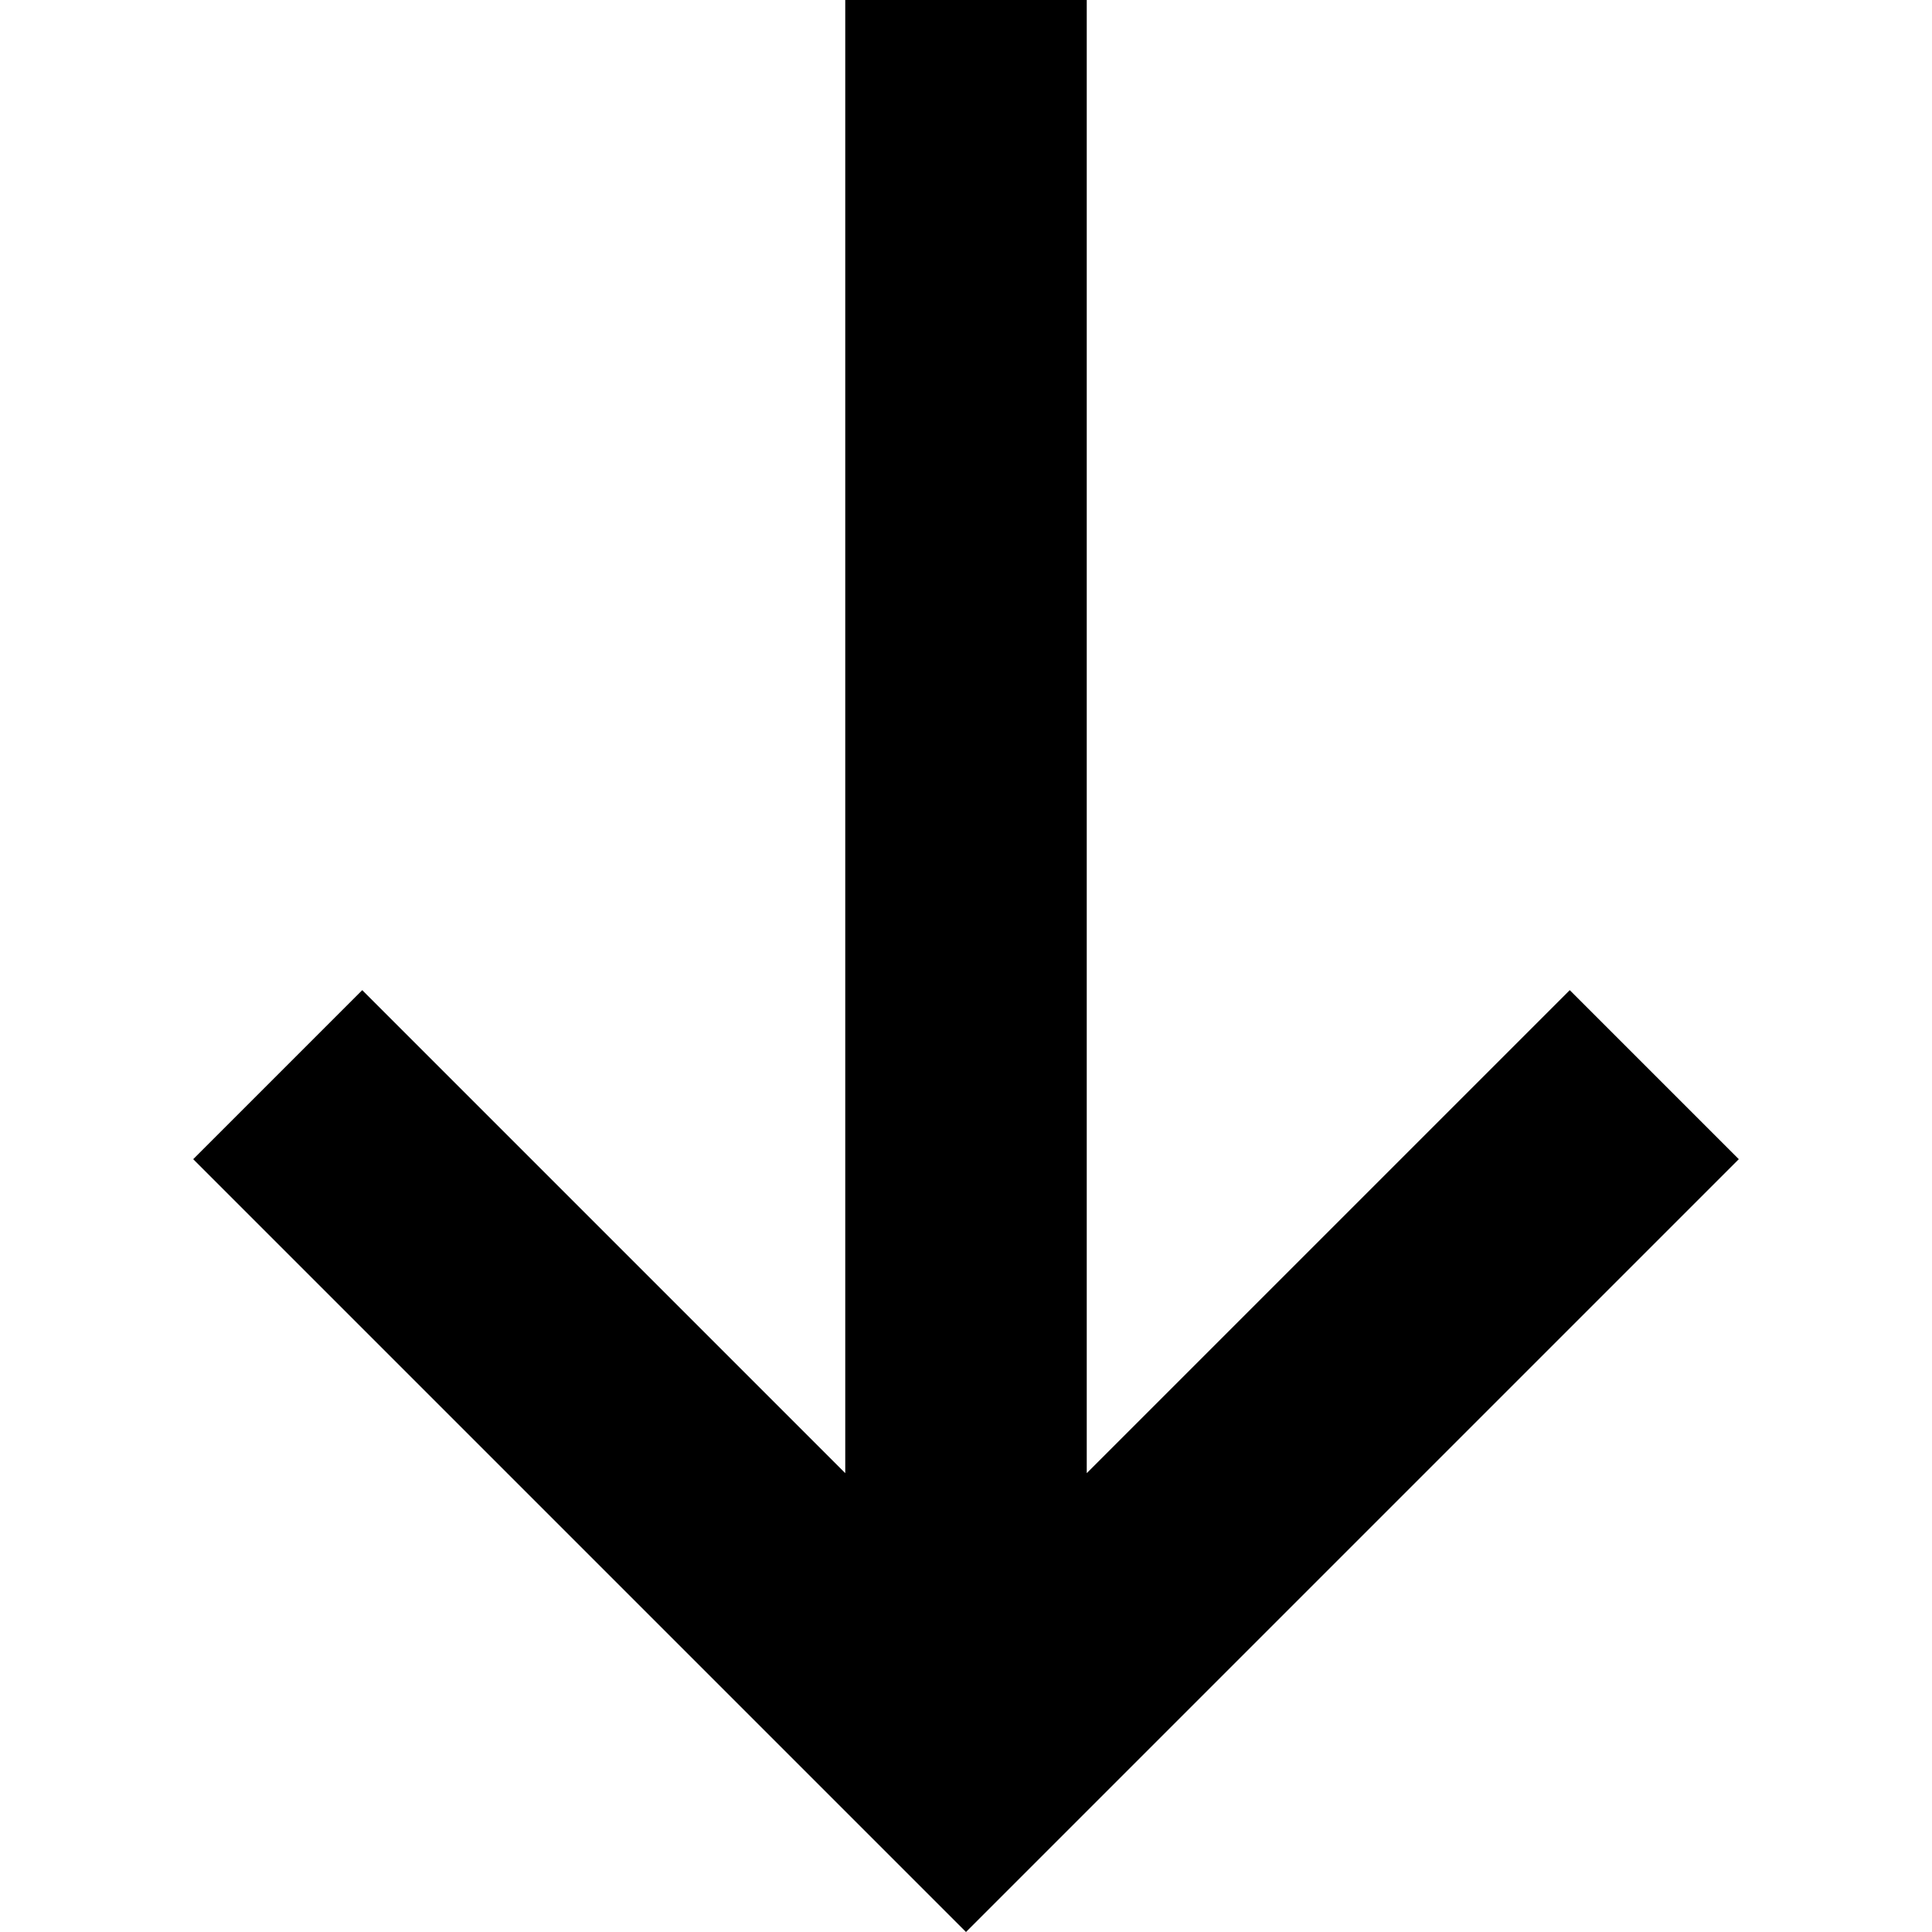 
<svg version="1.1" xmlns="http://www.w3.org/2000/svg" xmlns:xlink="http://www.w3.org/1999/xlink" x="0px" y="0px" width="16" height="16" viewBox="0 0 16 16" xml:space="preserve">
<polygon class="st0" points="14.4,9.6 8,16 1.6,9.6 3,8.2 7,12.2 7,0 9,0 9,12.2 13,8.2 "/>
</svg>
